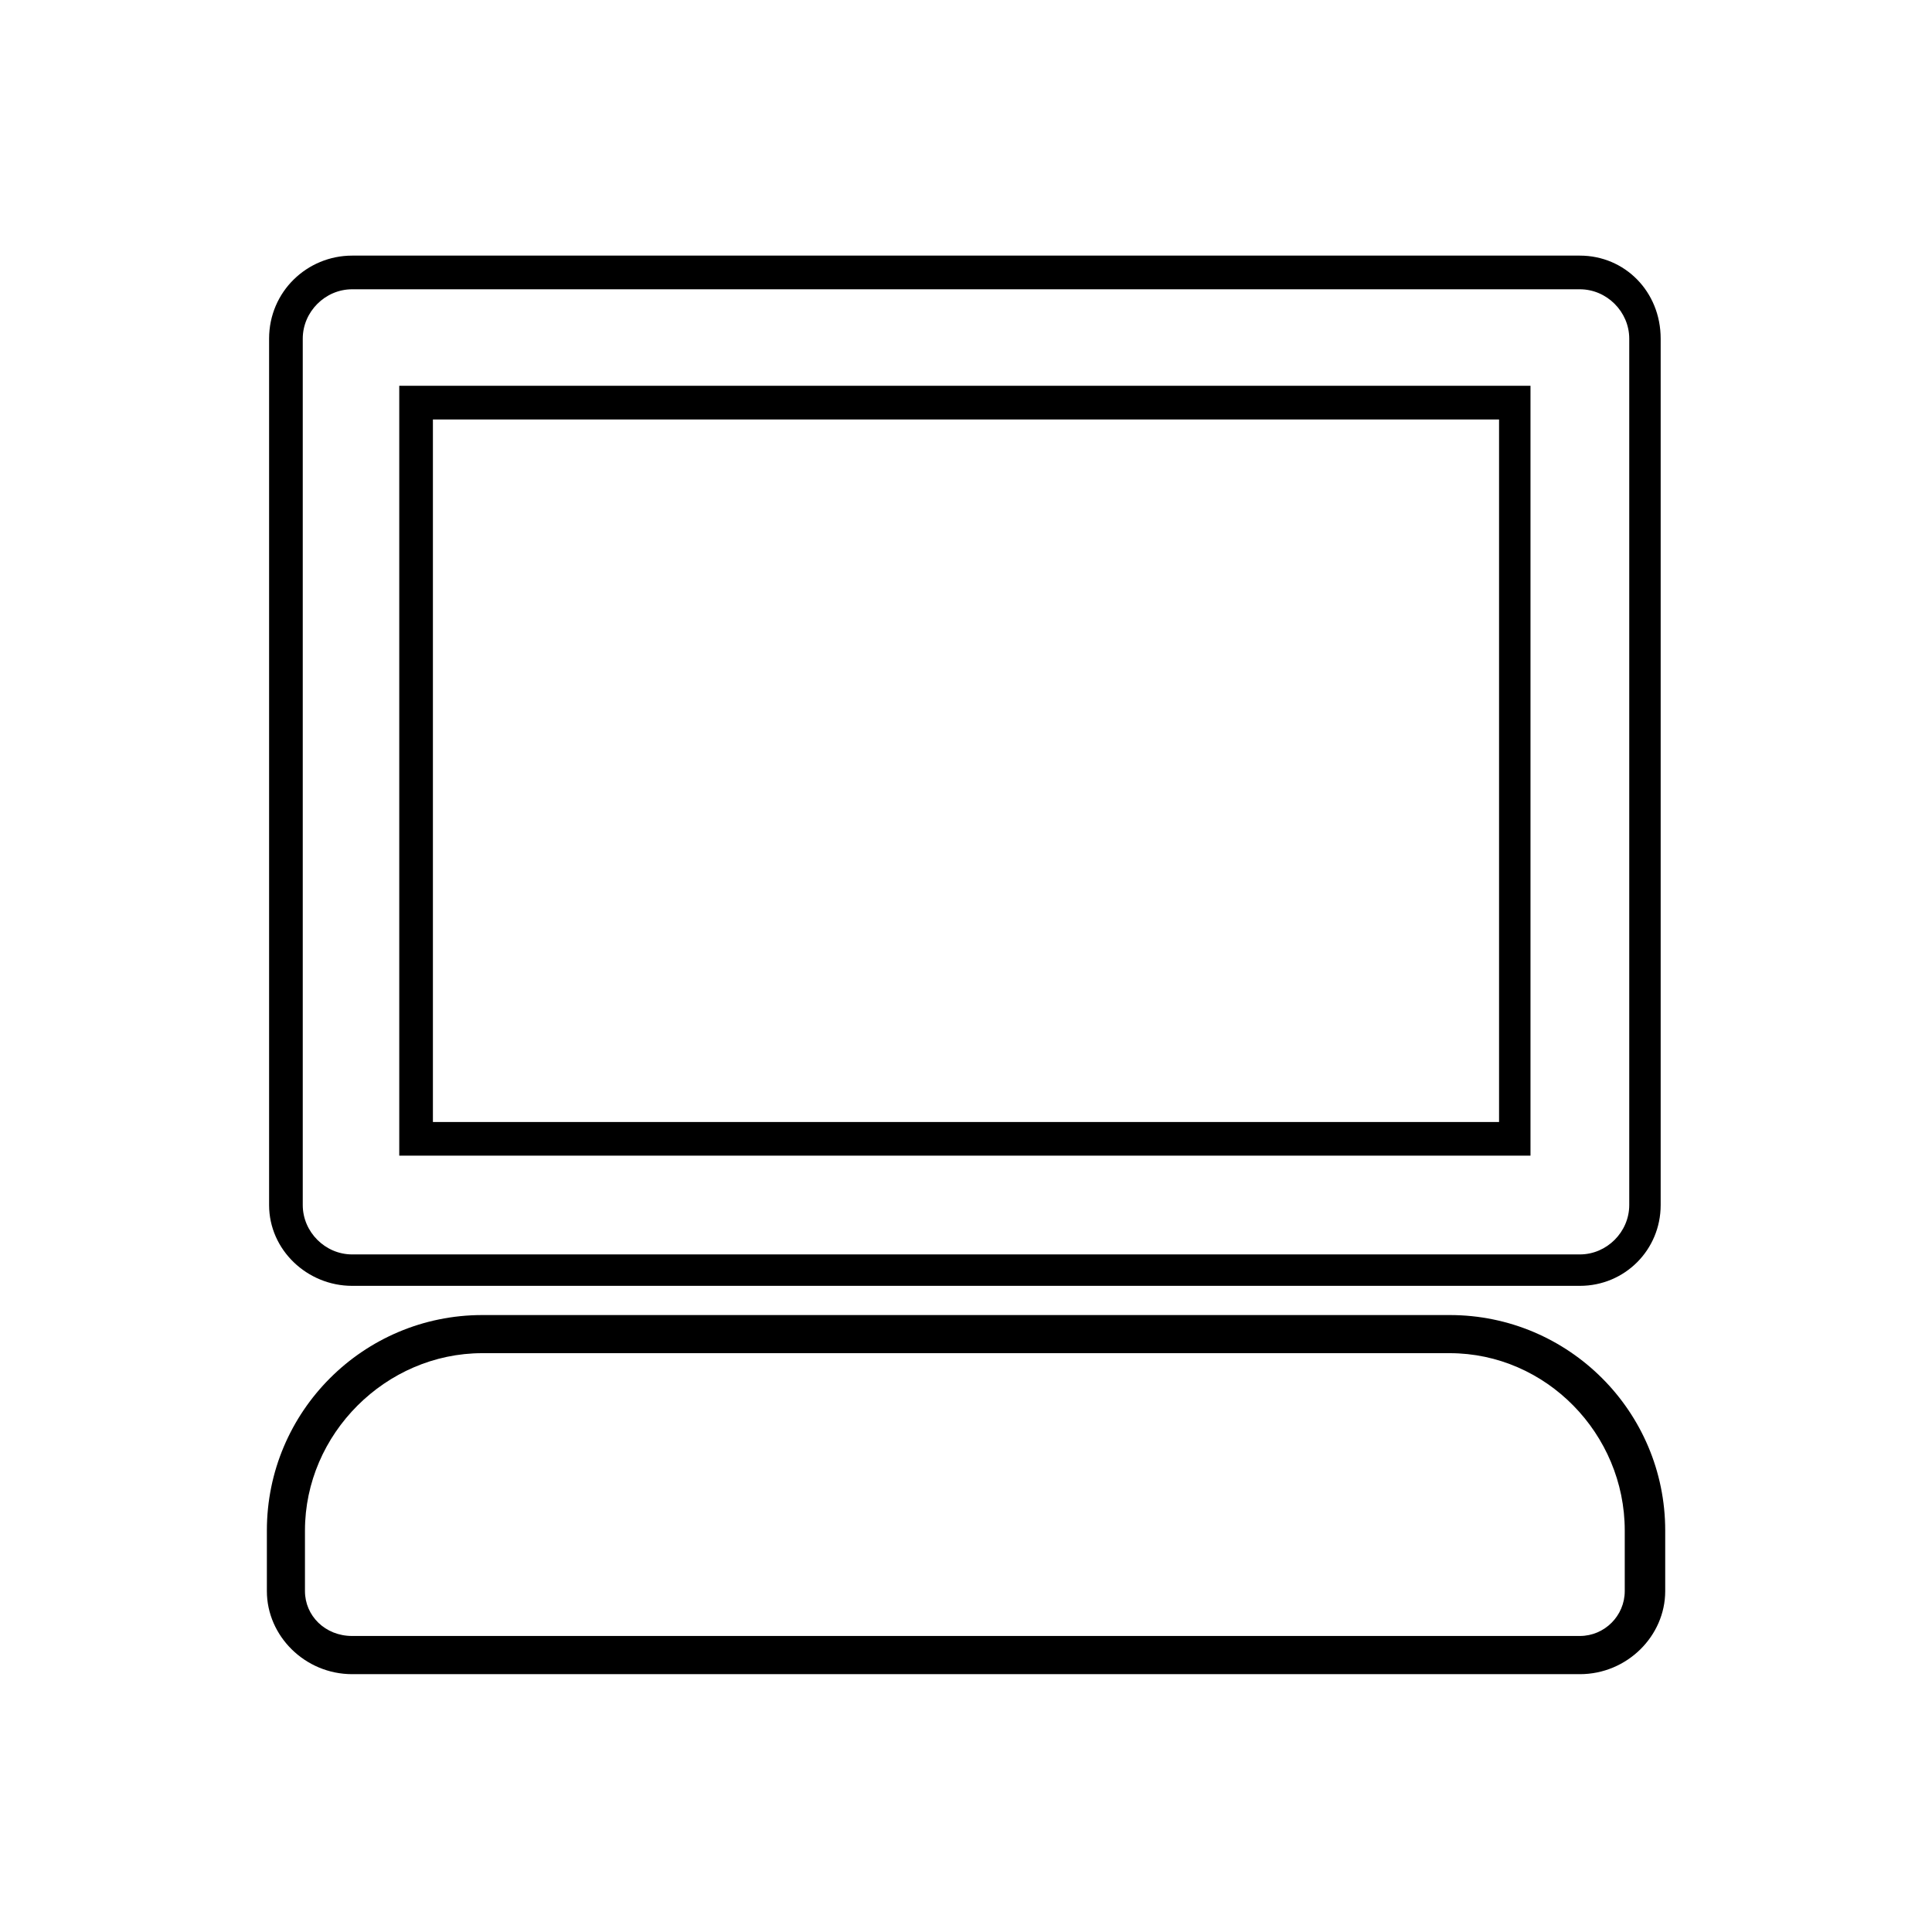 <?xml version="1.0" encoding="UTF-8"?>
<!-- The Best Svg Icon site in the world: iconSvg.co, Visit us! https://iconsvg.co -->
<svg fill="#000000" width="800px" height="800px" version="1.1" viewBox="144 144 512 512" xmlns="http://www.w3.org/2000/svg">
 <path d="m237.32 577.55h325.36c6.543 0 11.895-5.352 11.895-11.895v-16.059c0-25.578-20.82-46.992-46.395-46.992h-256.37c-25.578 0-46.992 21.414-46.992 46.992v16.059c0 6.543 5.352 11.895 12.492 11.895zm0-365.81h325.36c11.895 0 21.414 9.516 21.414 22.008v229.6c0 11.895-9.516 21.414-21.414 21.414h-325.36c-11.895 0-22.008-9.516-22.008-21.414v-229.6c0-12.492 10.113-22.008 22.008-22.008zm325.36 8.922h-325.36c-7.137 0-13.086 5.949-13.086 13.086v229.6c0 7.137 5.949 13.086 13.086 13.086h325.36c7.137 0 13.086-5.949 13.086-13.086v-229.6c0-7.137-5.949-13.086-13.086-13.086zm-21.414 34.5h-282.54v186.18h282.54zm-291.46-8.922h299.79v204.02h-299.79zm312.88 341.43h-325.36c-12.492 0-22.602-10.113-22.602-22.008v-16.059c0-31.523 25.578-57.102 57.102-57.102h256.37c31.523 0 57.102 25.578 57.102 57.102v16.059c0 11.895-10.113 22.008-22.602 22.008z"/>
</svg>